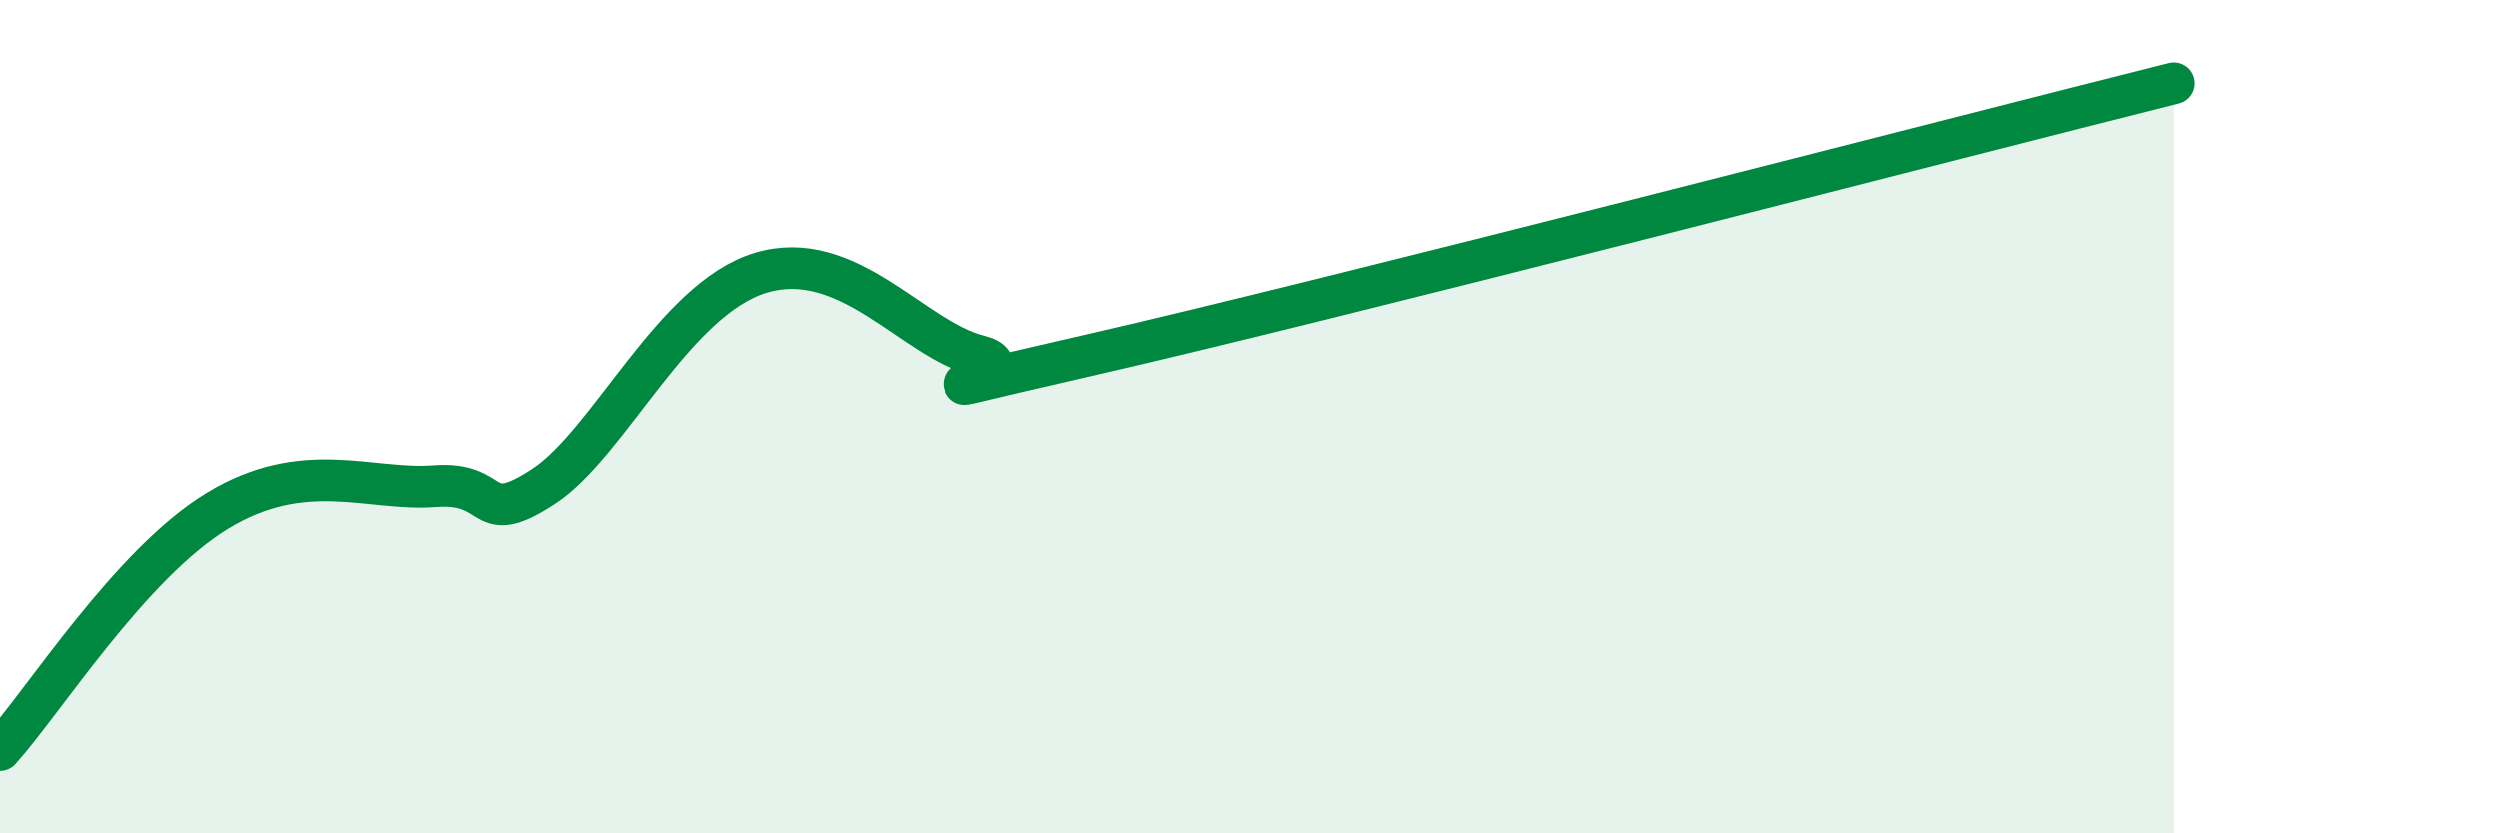 
    <svg width="60" height="20" viewBox="0 0 60 20" xmlns="http://www.w3.org/2000/svg">
      <path
        d="M 0,18 C 1.04,16.85 3.13,13.53 5.22,12.26 C 7.31,10.99 8.87,11.79 10.43,11.67 C 11.99,11.55 11.47,12.7 13.04,11.68 C 14.61,10.66 16.17,7.18 18.26,6.55 C 20.35,5.92 21.91,8.14 23.48,8.54 C 25.05,8.94 20.35,9.85 26.09,8.54 C 31.83,7.23 46.95,3.31 52.17,2L52.17 20L0 20Z"
        fill="#008740"
        opacity="0.1"
        stroke-linecap="round"
        stroke-linejoin="round"
      />
      <path
        d="M 0,18 C 1.04,16.85 3.13,13.53 5.22,12.26 C 7.31,10.99 8.87,11.79 10.43,11.67 C 11.99,11.55 11.47,12.7 13.04,11.68 C 14.61,10.66 16.17,7.18 18.26,6.55 C 20.35,5.92 21.91,8.14 23.48,8.54 C 25.05,8.94 20.35,9.85 26.09,8.54 C 31.83,7.23 46.95,3.31 52.17,2"
        stroke="#008740"
        stroke-width="1"
        fill="none"
        stroke-linecap="round"
        stroke-linejoin="round"
      />
    </svg>
  